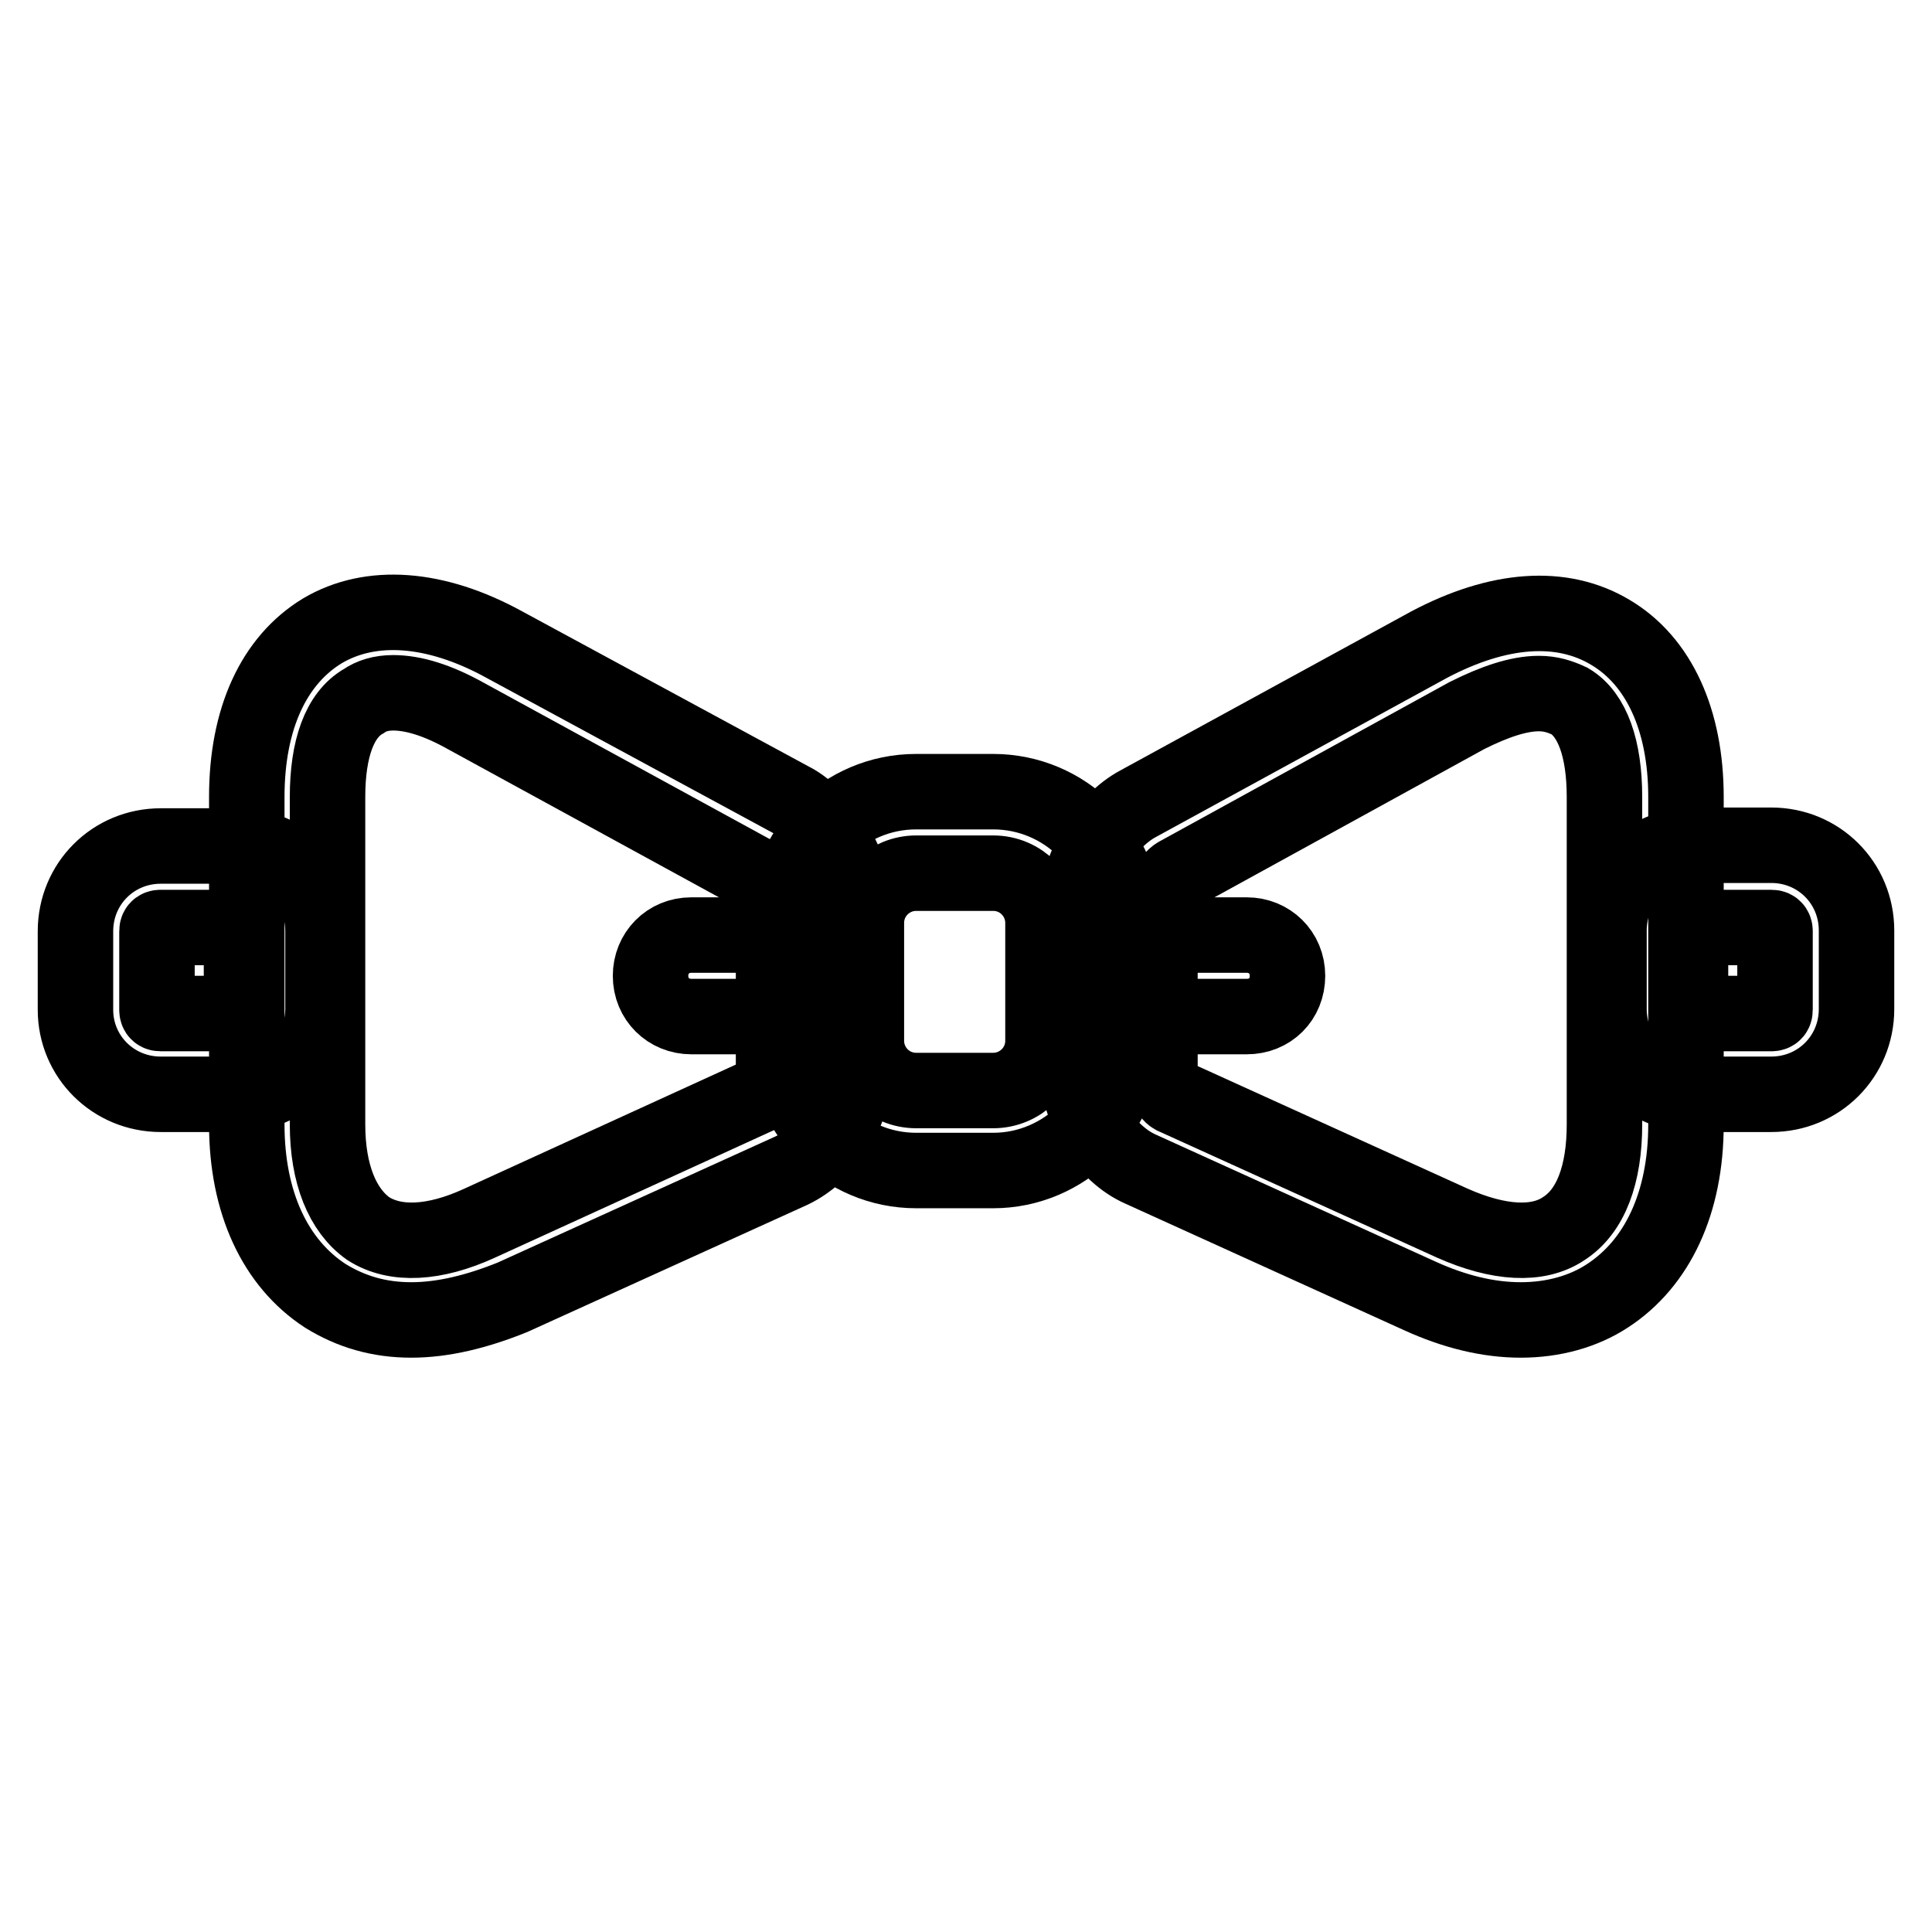 <?xml version="1.0" encoding="utf-8"?>
<!-- Svg Vector Icons : http://www.onlinewebfonts.com/icon -->
<!DOCTYPE svg PUBLIC "-//W3C//DTD SVG 1.1//EN" "http://www.w3.org/Graphics/SVG/1.1/DTD/svg11.dtd">
<svg version="1.1" xmlns="http://www.w3.org/2000/svg" xmlns:xlink="http://www.w3.org/1999/xlink" x="0px" y="0px" viewBox="0 0 256 256" enable-background="new 0 0 256 256" xml:space="preserve">
<g> <path stroke-width="10" fill-opacity="0" stroke="#000000"  d="M54.5,174.9c-4.3,0-8-1.1-11.4-3.2c-6.6-4.3-10.4-12.3-10.4-22.7v-43.4c0-10.4,3.6-18.1,10-22 c6.4-3.8,15-3.2,24.1,1.8l38.6,20.9c4.1,2.5,7.7,8.4,7.7,13.4v22.7c0,5-3.6,10.5-8.2,12.7l-37,16.8 C63.2,173.8,58.7,174.9,54.5,174.9z M52.1,91.8c-1.6,0-2.9,0.4-3.9,1.1c-3.2,1.8-4.8,6.3-4.8,12.7V149c0,6.6,2,11.4,5.4,13.8 c3.6,2.3,8.8,2,14.7-0.7l37.2-17c0.7-0.4,1.8-2.1,1.8-2.9v-22.5c0-1.1-1.4-3.4-2.3-3.8L61.6,94.8C58,92.8,54.8,91.8,52.1,91.8z"/> <path stroke-width="10" fill-opacity="0" stroke="#000000"  d="M106.5,134.7H91.6c-3,0-5.4-2.3-5.4-5.4c0-3,2.3-5.4,5.4-5.4h14.8c3,0,5.4,2.3,5.4,5.4 C111.8,132.2,109.5,134.7,106.5,134.7z M201.5,174.9c-4.3,0-8.8-1.1-13.4-3.2l-37-16.8c-4.5-2-8.2-7.7-8.2-12.7v-22.5 c0-5,3.6-10.9,7.9-13.2l38.6-21.1c9.1-4.8,17.5-5.5,24-1.6c6.4,3.8,10,11.6,10,21.8V149c0,10.4-3.8,18.4-10.4,22.7 C209.8,173.8,205.8,174.9,201.5,174.9z M203.9,91.9c-2.7,0-5.9,1.1-9.5,2.9l-38.4,21.1c-0.9,0.5-2.3,2.9-2.3,3.8v22.7 c0,0.7,1.1,2.5,1.8,2.9l37,16.8c6.1,2.7,11.3,3,14.7,0.7c3.6-2.3,5.4-7.2,5.4-13.8v-43.4c0-6.4-1.6-10.9-4.6-12.7 C206.7,92.3,205.5,91.9,203.9,91.9L203.9,91.9z"/> <path stroke-width="10" fill-opacity="0" stroke="#000000"  d="M165.2,134.7h-14.8c-3,0-5.4-2.3-5.4-5.4c0-3,2.3-5.4,5.4-5.4h14.8c3,0,5.4,2.3,5.4,5.4 C170.6,132.4,168.3,134.7,165.2,134.7z"/> <path stroke-width="10" fill-opacity="0" stroke="#000000"  d="M131.6,155.1h-10.2c-9.5,0-17.3-7.7-17.3-17.3v-15.6c0-9.5,7.7-17.3,17.3-17.3h10.2 c9.5,0,17.3,7.7,17.3,17.3v15.6C148.9,147.4,141,155.1,131.6,155.1z M121.4,115.7c-3.6,0-6.6,2.9-6.6,6.6v15.6 c0,3.6,2.9,6.6,6.6,6.6h10.2c3.6,0,6.6-2.9,6.6-6.6v-15.6c0-3.6-2.9-6.6-6.6-6.6H121.4z M234.7,145h-10.2c-6.3,0-11.3-5-11.3-11.3 v-10.4c0-6.3,5-11.3,11.3-11.3h10.2c6.3,0,11.3,5,11.3,11.3v10.4C246,140,241,145,234.7,145z M224.5,122.9c-0.4,0-0.5,0.2-0.5,0.5 v10.4c0,0.4,0.2,0.5,0.5,0.5h10.2c0.4,0,0.5-0.2,0.5-0.5v-10.4c0-0.4-0.2-0.5-0.5-0.5H224.5z M31.5,145H21.3 C15,145,10,140,10,133.8v-10.4c0-6.3,5-11.3,11.3-11.3h10.2c6.3,0,11.3,5,11.3,11.3v10.4C42.7,140,37.7,145,31.5,145z M21.3,122.9 c-0.4,0-0.5,0.2-0.5,0.5v10.4c0,0.4,0.2,0.5,0.5,0.5h10.2c0.4,0,0.5-0.2,0.5-0.5v-10.4c0-0.4-0.2-0.5-0.5-0.5H21.3z"/></g>
</svg>